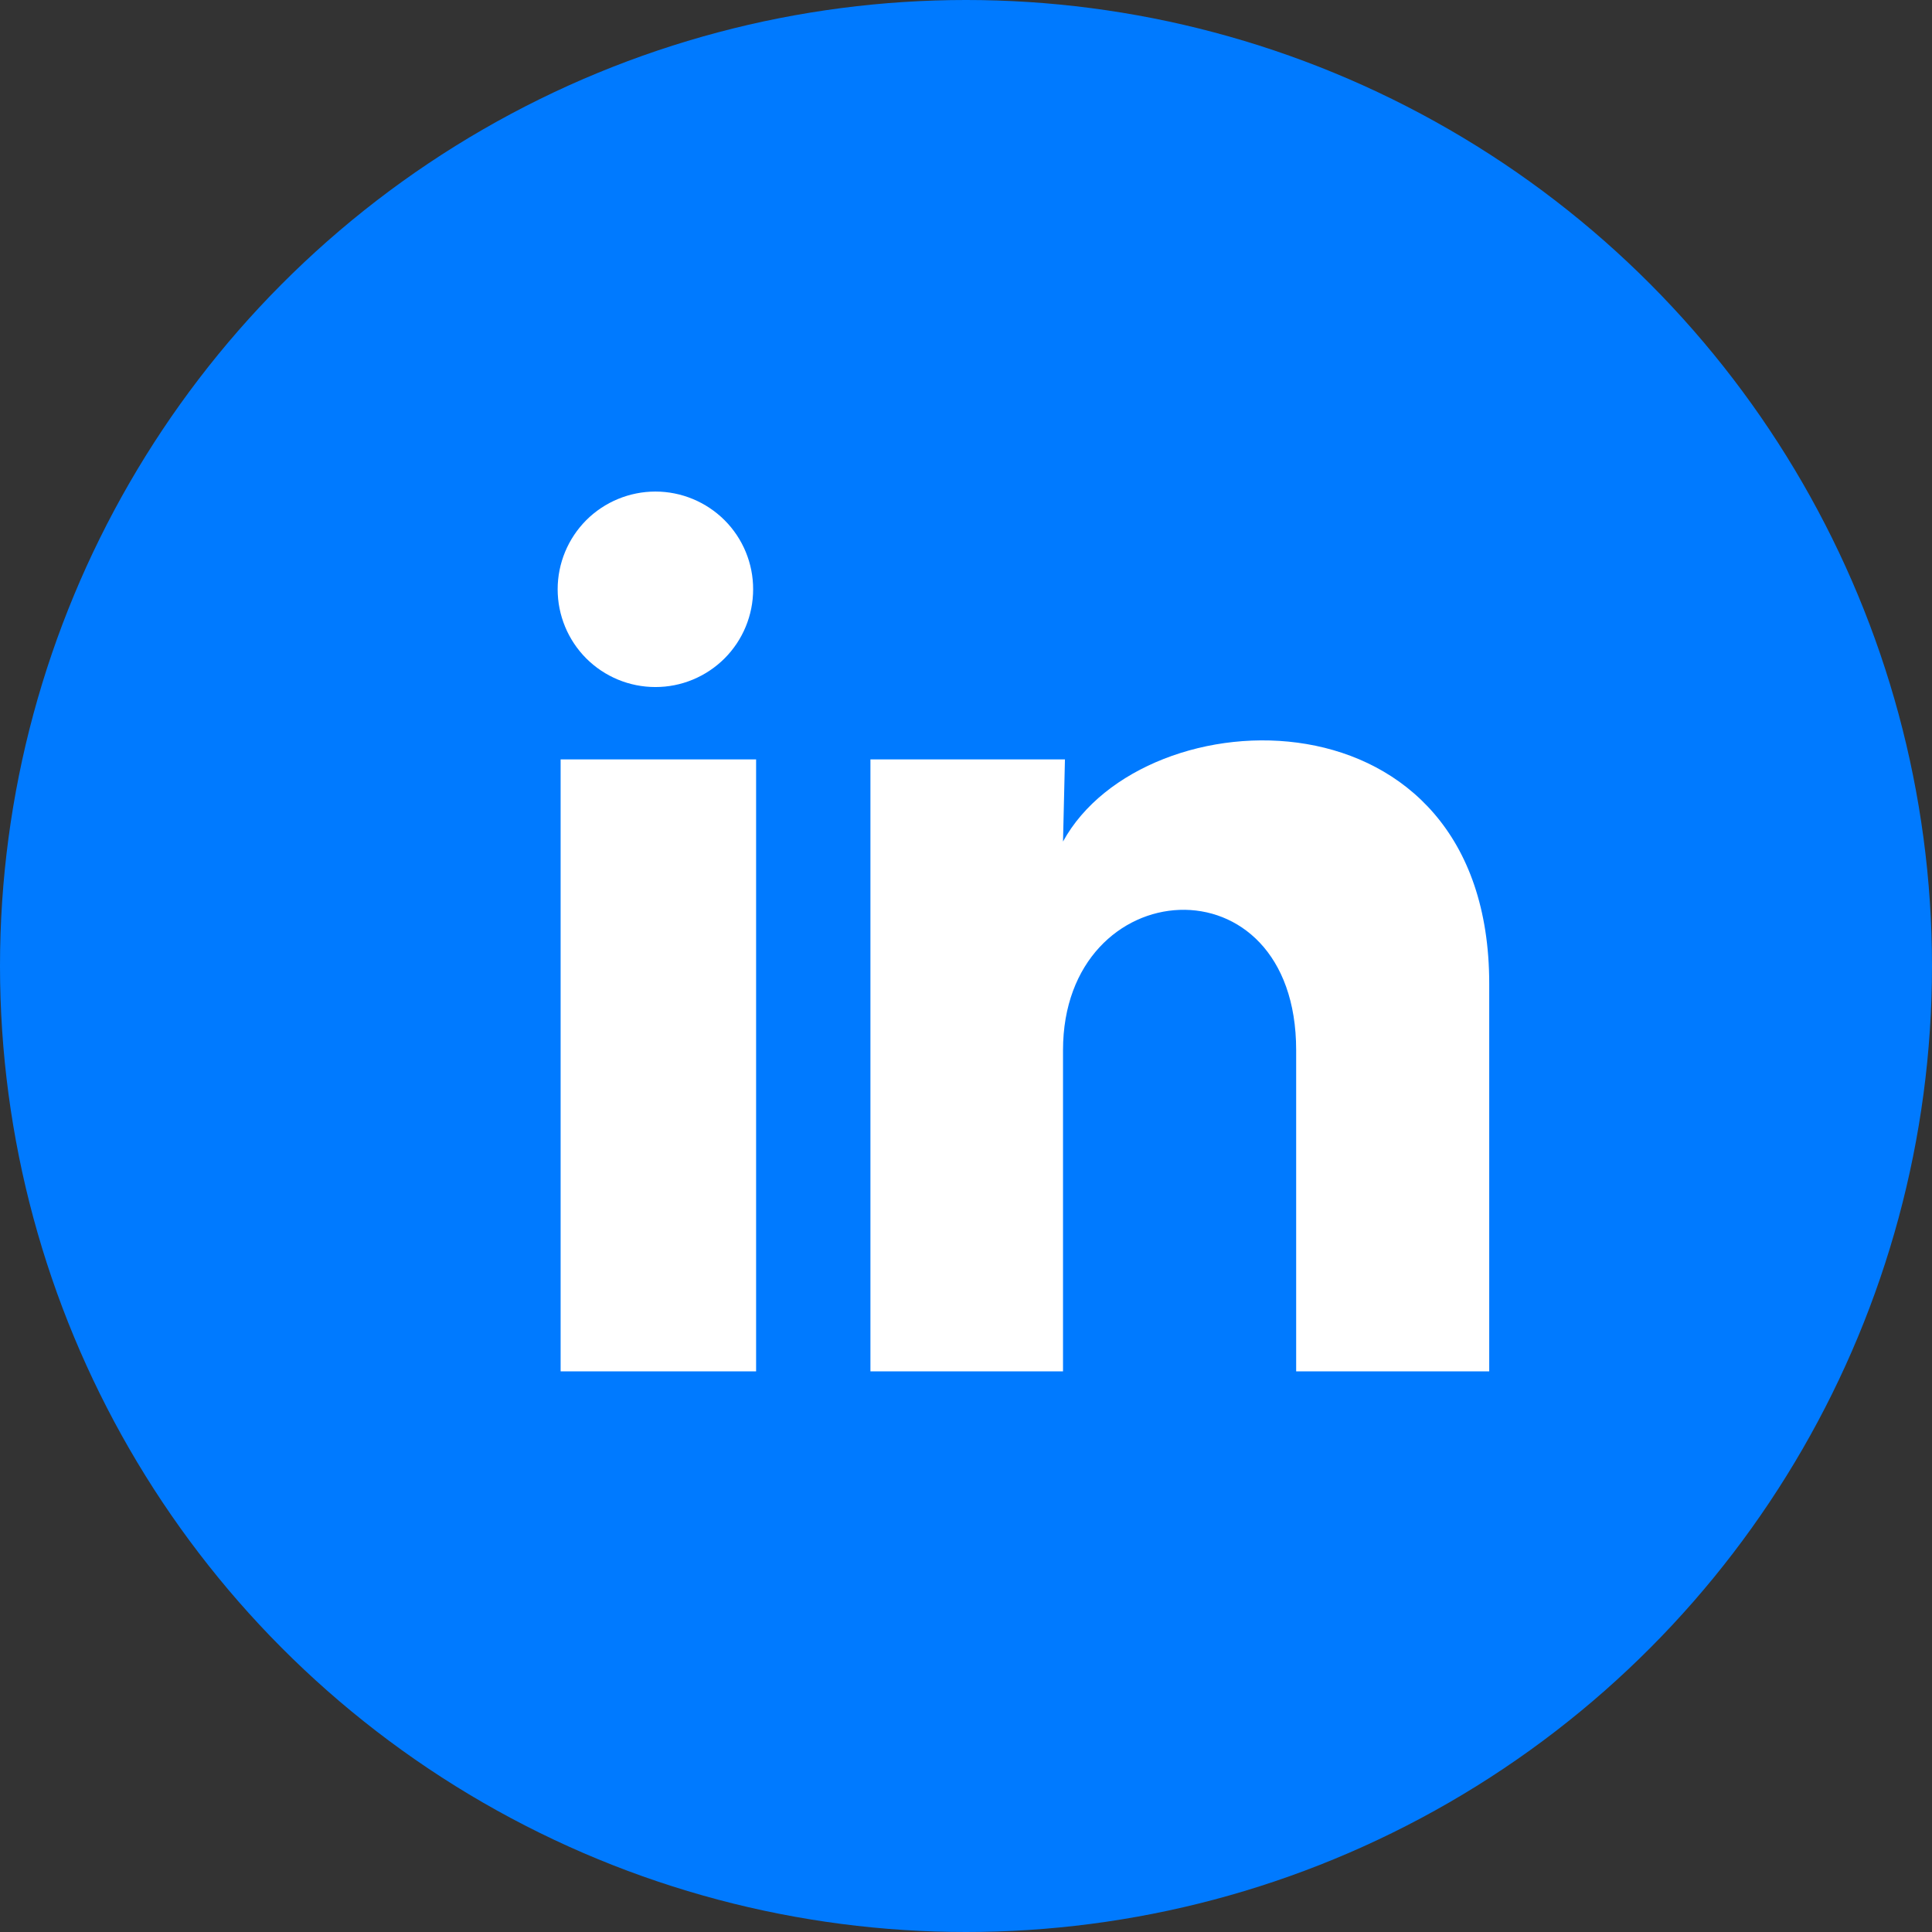 <svg width="28" height="28" viewBox="0 0 28 28" fill="none" xmlns="http://www.w3.org/2000/svg">
<rect x="0" y="0" width="28" height="28" fill="#333333" stroke="none"/>
<circle cx="14" cy="14" r="14" fill="#007AFF"/>
<path d="M10.915 8.541C10.915 8.917 10.766 9.277 10.5 9.543C10.234 9.808 9.874 9.958 9.498 9.957C9.122 9.957 8.762 9.808 8.496 9.542C8.231 9.276 8.082 8.916 8.082 8.54C8.082 8.164 8.232 7.804 8.497 7.538C8.763 7.273 9.124 7.124 9.499 7.124C9.875 7.124 10.235 7.274 10.501 7.539C10.767 7.805 10.916 8.166 10.915 8.541ZM10.958 11.006H8.125V19.875H10.958V11.006ZM15.434 11.006H12.615V19.875H15.406V15.221C15.406 12.629 18.785 12.388 18.785 15.221V19.875H21.583V14.258C21.583 9.887 16.582 10.05 15.406 12.196L15.434 11.006Z" fill="white"/>
</svg>
